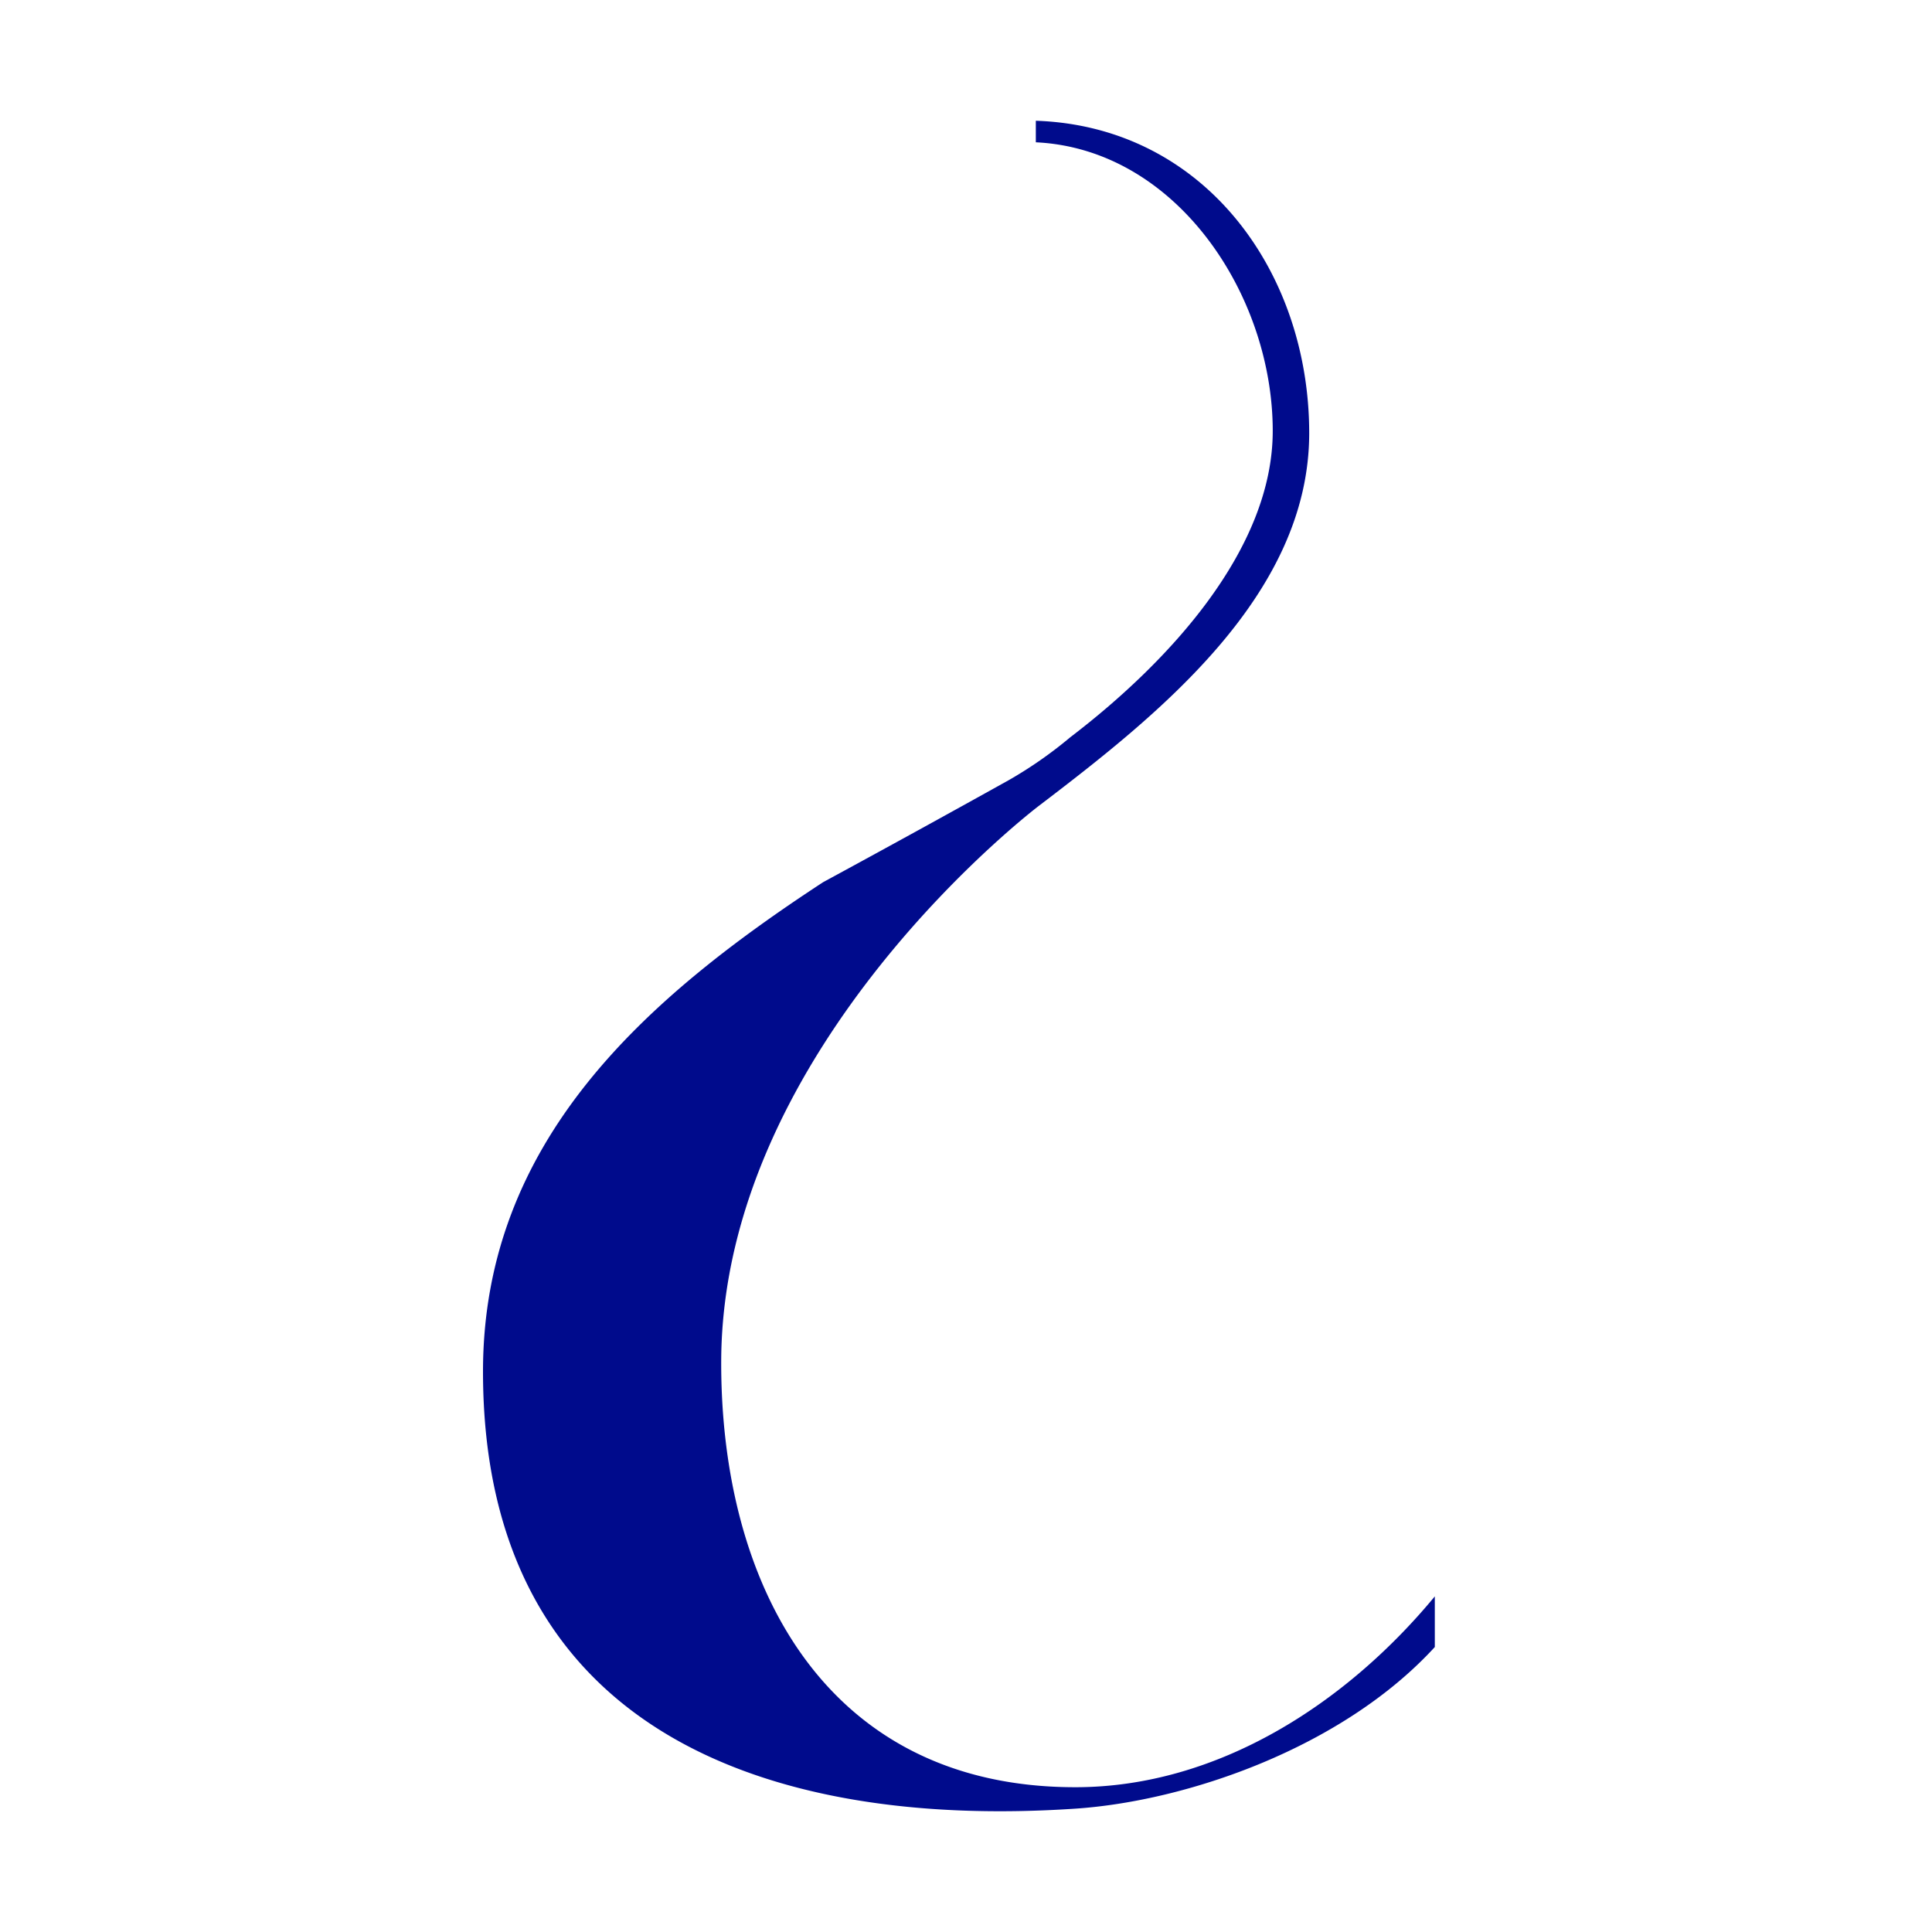 <svg xmlns="http://www.w3.org/2000/svg" width="64" height="64"><path fill="#000B8C" fill-rule="evenodd" d="M34.313 4.714c4.655.22 7.848 5.053 7.848 9.56 0 3.921-3.43 7.647-6.705 10.147a13.961 13.961 0 01-2.04 1.423 644.282 644.282 0 01-6.15 3.38c-5.89 3.855-11.265 8.572-11.266 16.21 0 11.925 9.477 15.16 19.62 14.48 3.673-.246 8.837-2.002 11.91-5.354v-1.678c-2.912 3.523-7.17 6.322-11.91 6.322-8.246 0-11.755-6.672-11.729-14.125.037-10.447 10.521-18.383 10.521-18.383 3.91-2.98 8.957-6.956 8.957-12.35 0-5.36-3.491-10.16-9.056-10.346v.714z"/></svg>